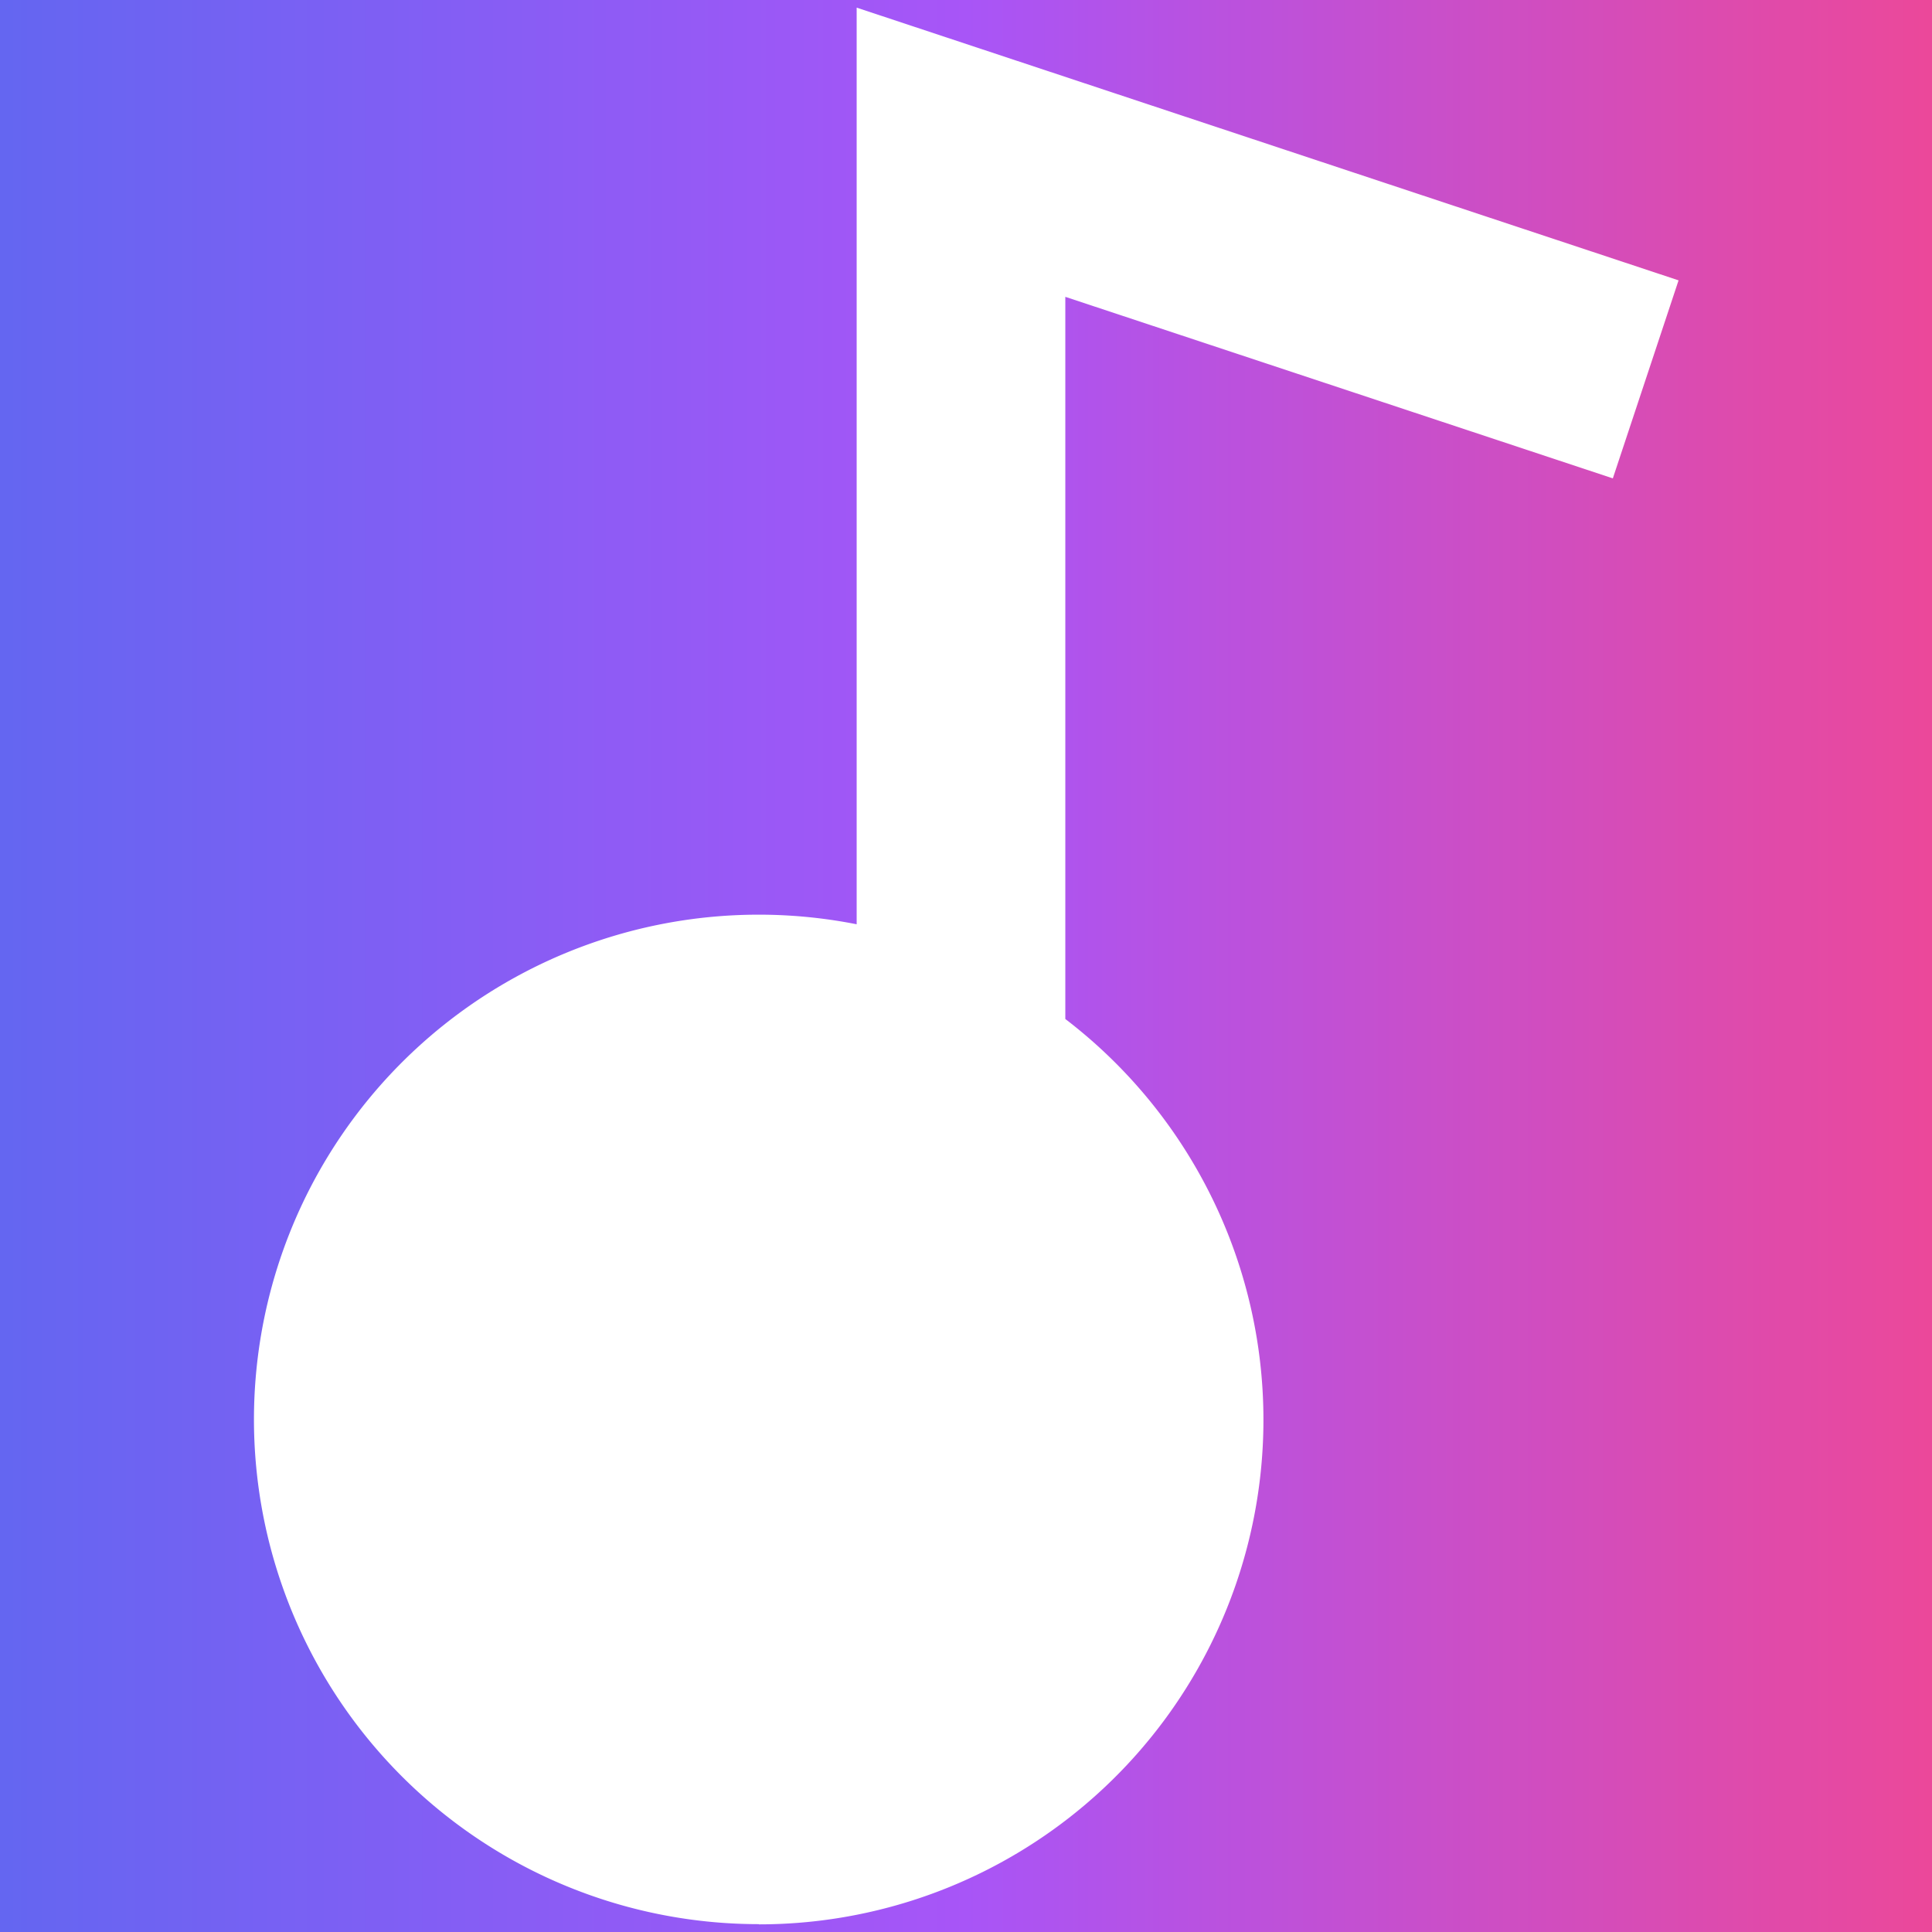 <?xml version="1.0" encoding="UTF-8"?>
<svg xmlns="http://www.w3.org/2000/svg" viewBox="0 0 100 100" role="img" aria-label="Icono" preserveAspectRatio="xMidYMid meet">
	<rect x="0" y="0" width="100" height="100" fill="#333333" stroke="none"/>
	<defs>
		<linearGradient id="bg-gradient" x1="0%" y1="0%" x2="100%" y2="0%">
			<stop offset="0%" stop-color="#6366f1" stop-opacity="1" />
			<stop offset="50%" stop-color="#a855f7" stop-opacity="1" />
			<stop offset="100%" stop-color="#ec4899" stop-opacity="1" />
		</linearGradient>
	</defs>

	<!-- Gradient background -->
	<rect x="0" y="0" width="100" height="100" fill="url(#bg-gradient)" />

	<!-- Center + slightly scale up the glyph within the square -->
	<g stroke="none" fill="#ffffff" transform="translate(50 50) scale(1.08) translate(-50 -50)">
		<path d="M40.08 95.93a24.18 24.18 0 0014.68-43.39V17.93L81 26.63l3.15-9.49L44.76 4.07V48a24.19 24.19 0 10-4.68 47.92z"/>
	</g>
</svg>
